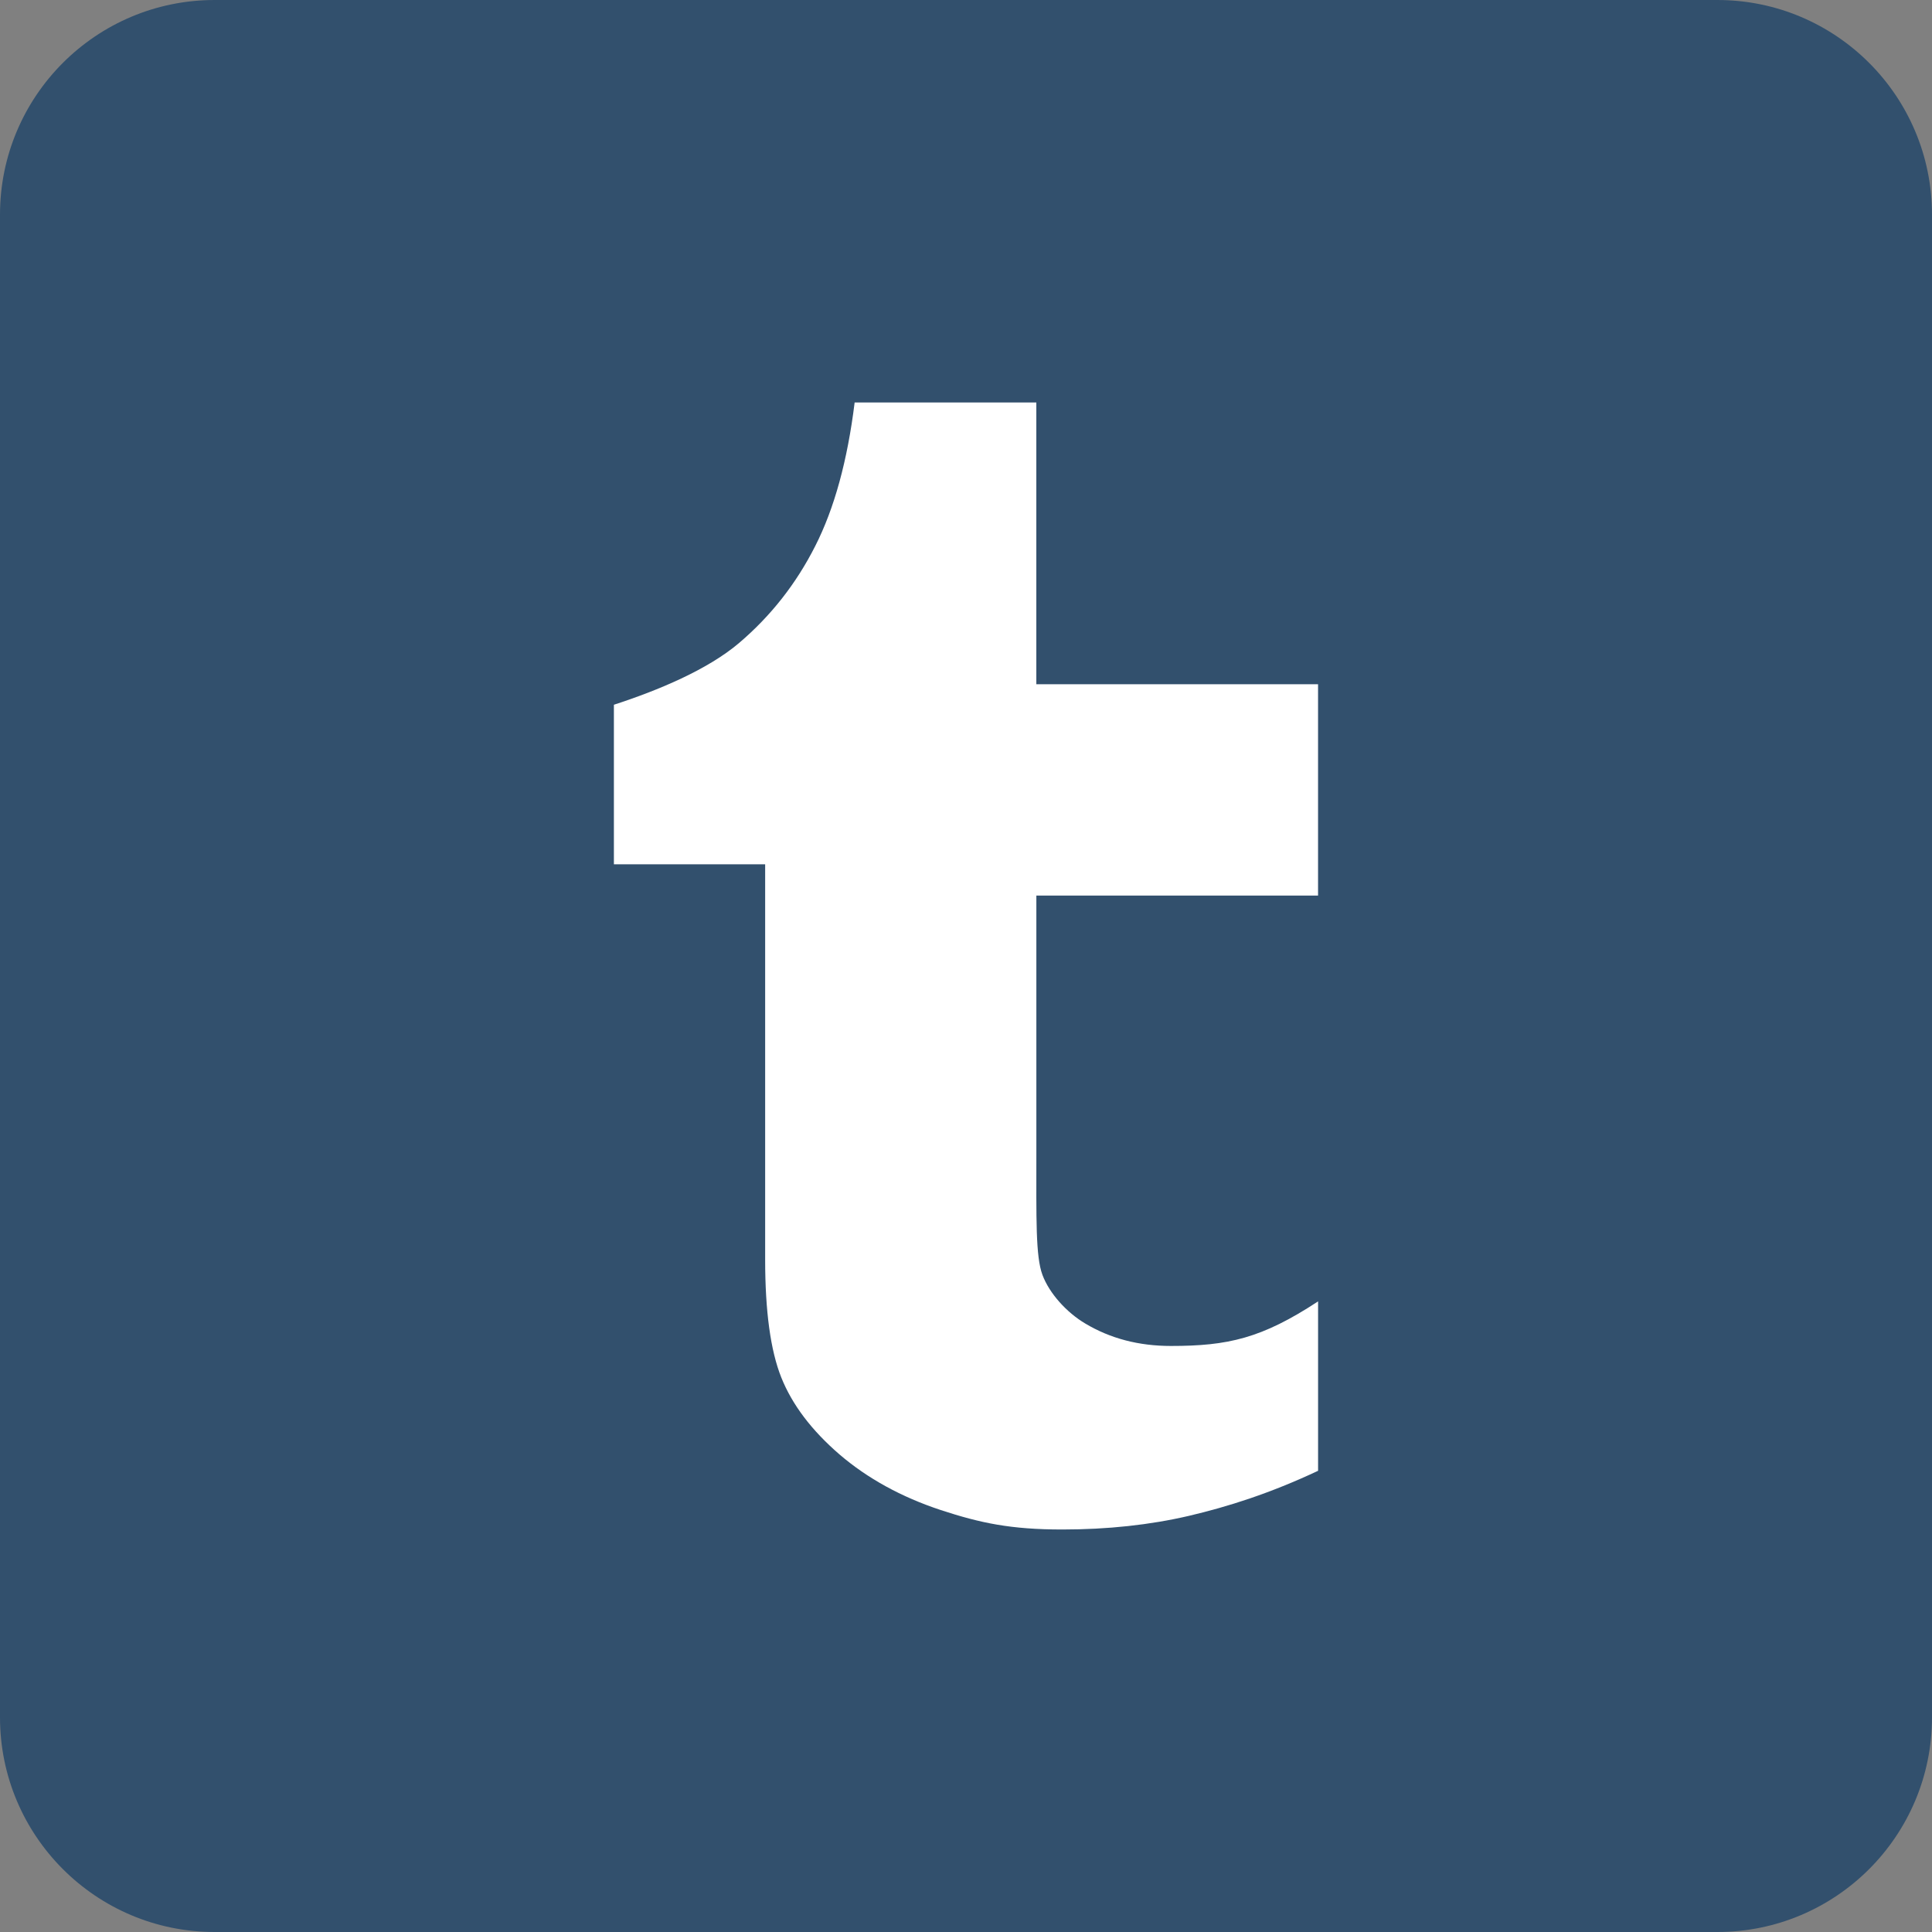 <svg baseProfile="tiny" xmlns="http://www.w3.org/2000/svg" viewBox="0 0 72 72"><rect x="0" y="0" width="72" height="72" fill="#808080" stroke="none"/><path fill="#32506D" d="M72 64c0 4.418-3.582 8-8 8h-56c-4.418 0-8-3.582-8-8v-56c0-4.418 3.582-8 8-8h56c4.418 0 8 3.582 8 8v56z"/><path fill="#fff" d="M38.622 33.375v9.605c0 2.437-.031 3.841.227 4.532.256.687.899 1.4 1.599 1.814.931.556 1.991.834 3.188.834 2.126 0 3.382-.281 5.485-1.661v6.313c-1.793.843-3.358 1.337-4.812 1.679-1.456.339-3.029.509-4.72.509-1.921 0-3.054-.241-4.528-.724-1.475-.487-2.735-1.182-3.775-2.073-1.043-.9-1.764-1.855-2.169-2.866-.403-1.009-.602-2.476-.602-4.398v-14.728h-5.637v-5.947c1.65-.536 3.493-1.305 4.667-2.303 1.179-1.004 2.123-2.202 2.834-3.607.714-1.401 1.204-3.188 1.471-5.354h6.771v10.5h10.499v7.875h-10.498z"/></svg>